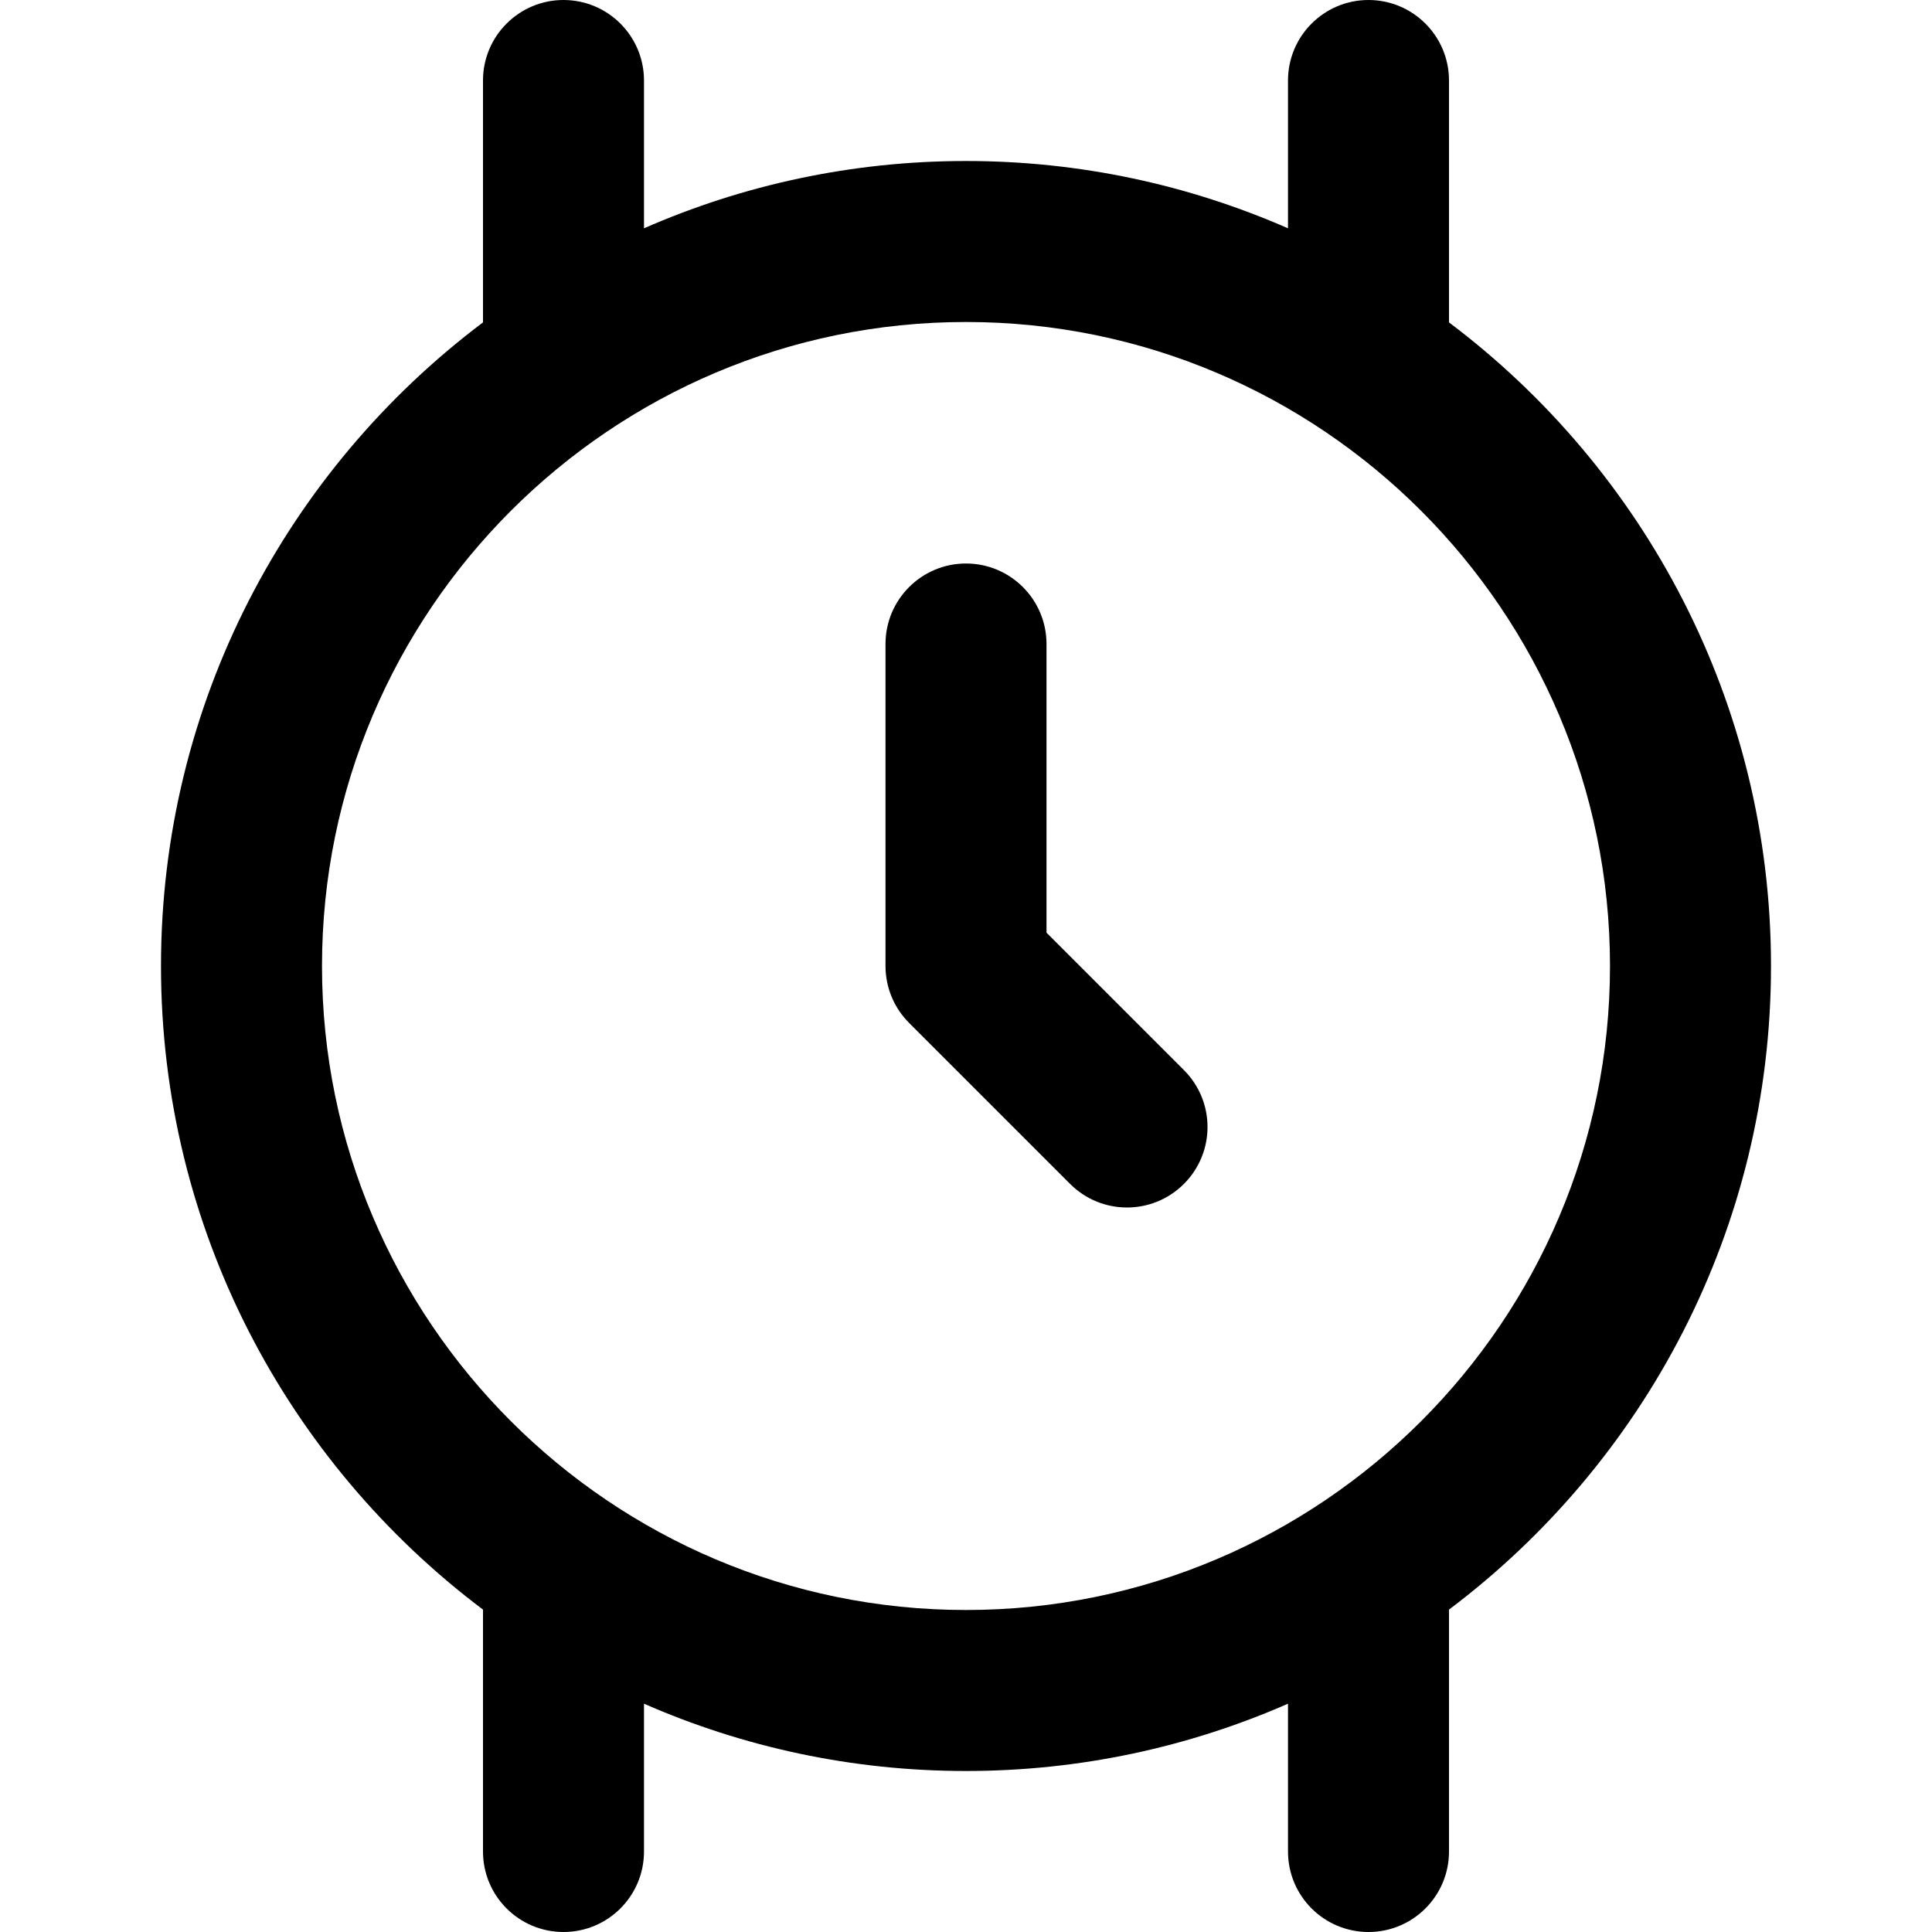 <?xml version="1.0" encoding="UTF-8"?>
<svg xmlns="http://www.w3.org/2000/svg" id="Layer_1" data-name="Layer 1" viewBox="0 0 24 24" width="512" height="512"><path d="m22,12c0-3.265-1.573-6.169-4-7.995V1c0-.552-.448-1-1-1s-1,.448-1,1v1.836c-1.226-.537-2.578-.836-4-.836s-2.774.299-4,.836v-1.836c0-.552-.448-1-1-1s-1,.448-1,1v3.005c-2.427,1.826-4,4.73-4,7.995s1.573,6.169,4,7.995v3.005c0,.553.448,1,1,1s1-.447,1-1v-1.836c1.226.537,2.578.836,4,.836s2.774-.299,4-.836v1.836c0,.553.448,1,1,1s1-.447,1-1v-3.005c2.427-1.826,4-4.73,4-7.995Zm-18,0c0-4.411,3.589-8,8-8s8,3.589,8,8-3.589,8-8,8-8-3.589-8-8Zm10.707,1.293c.391.391.391,1.023,0,1.414-.195.195-.451.293-.707.293s-.512-.098-.707-.293l-2-2c-.188-.188-.293-.442-.293-.707v-4c0-.552.448-1,1-1s1,.448,1,1v3.586l1.707,1.707Z"/></svg>
